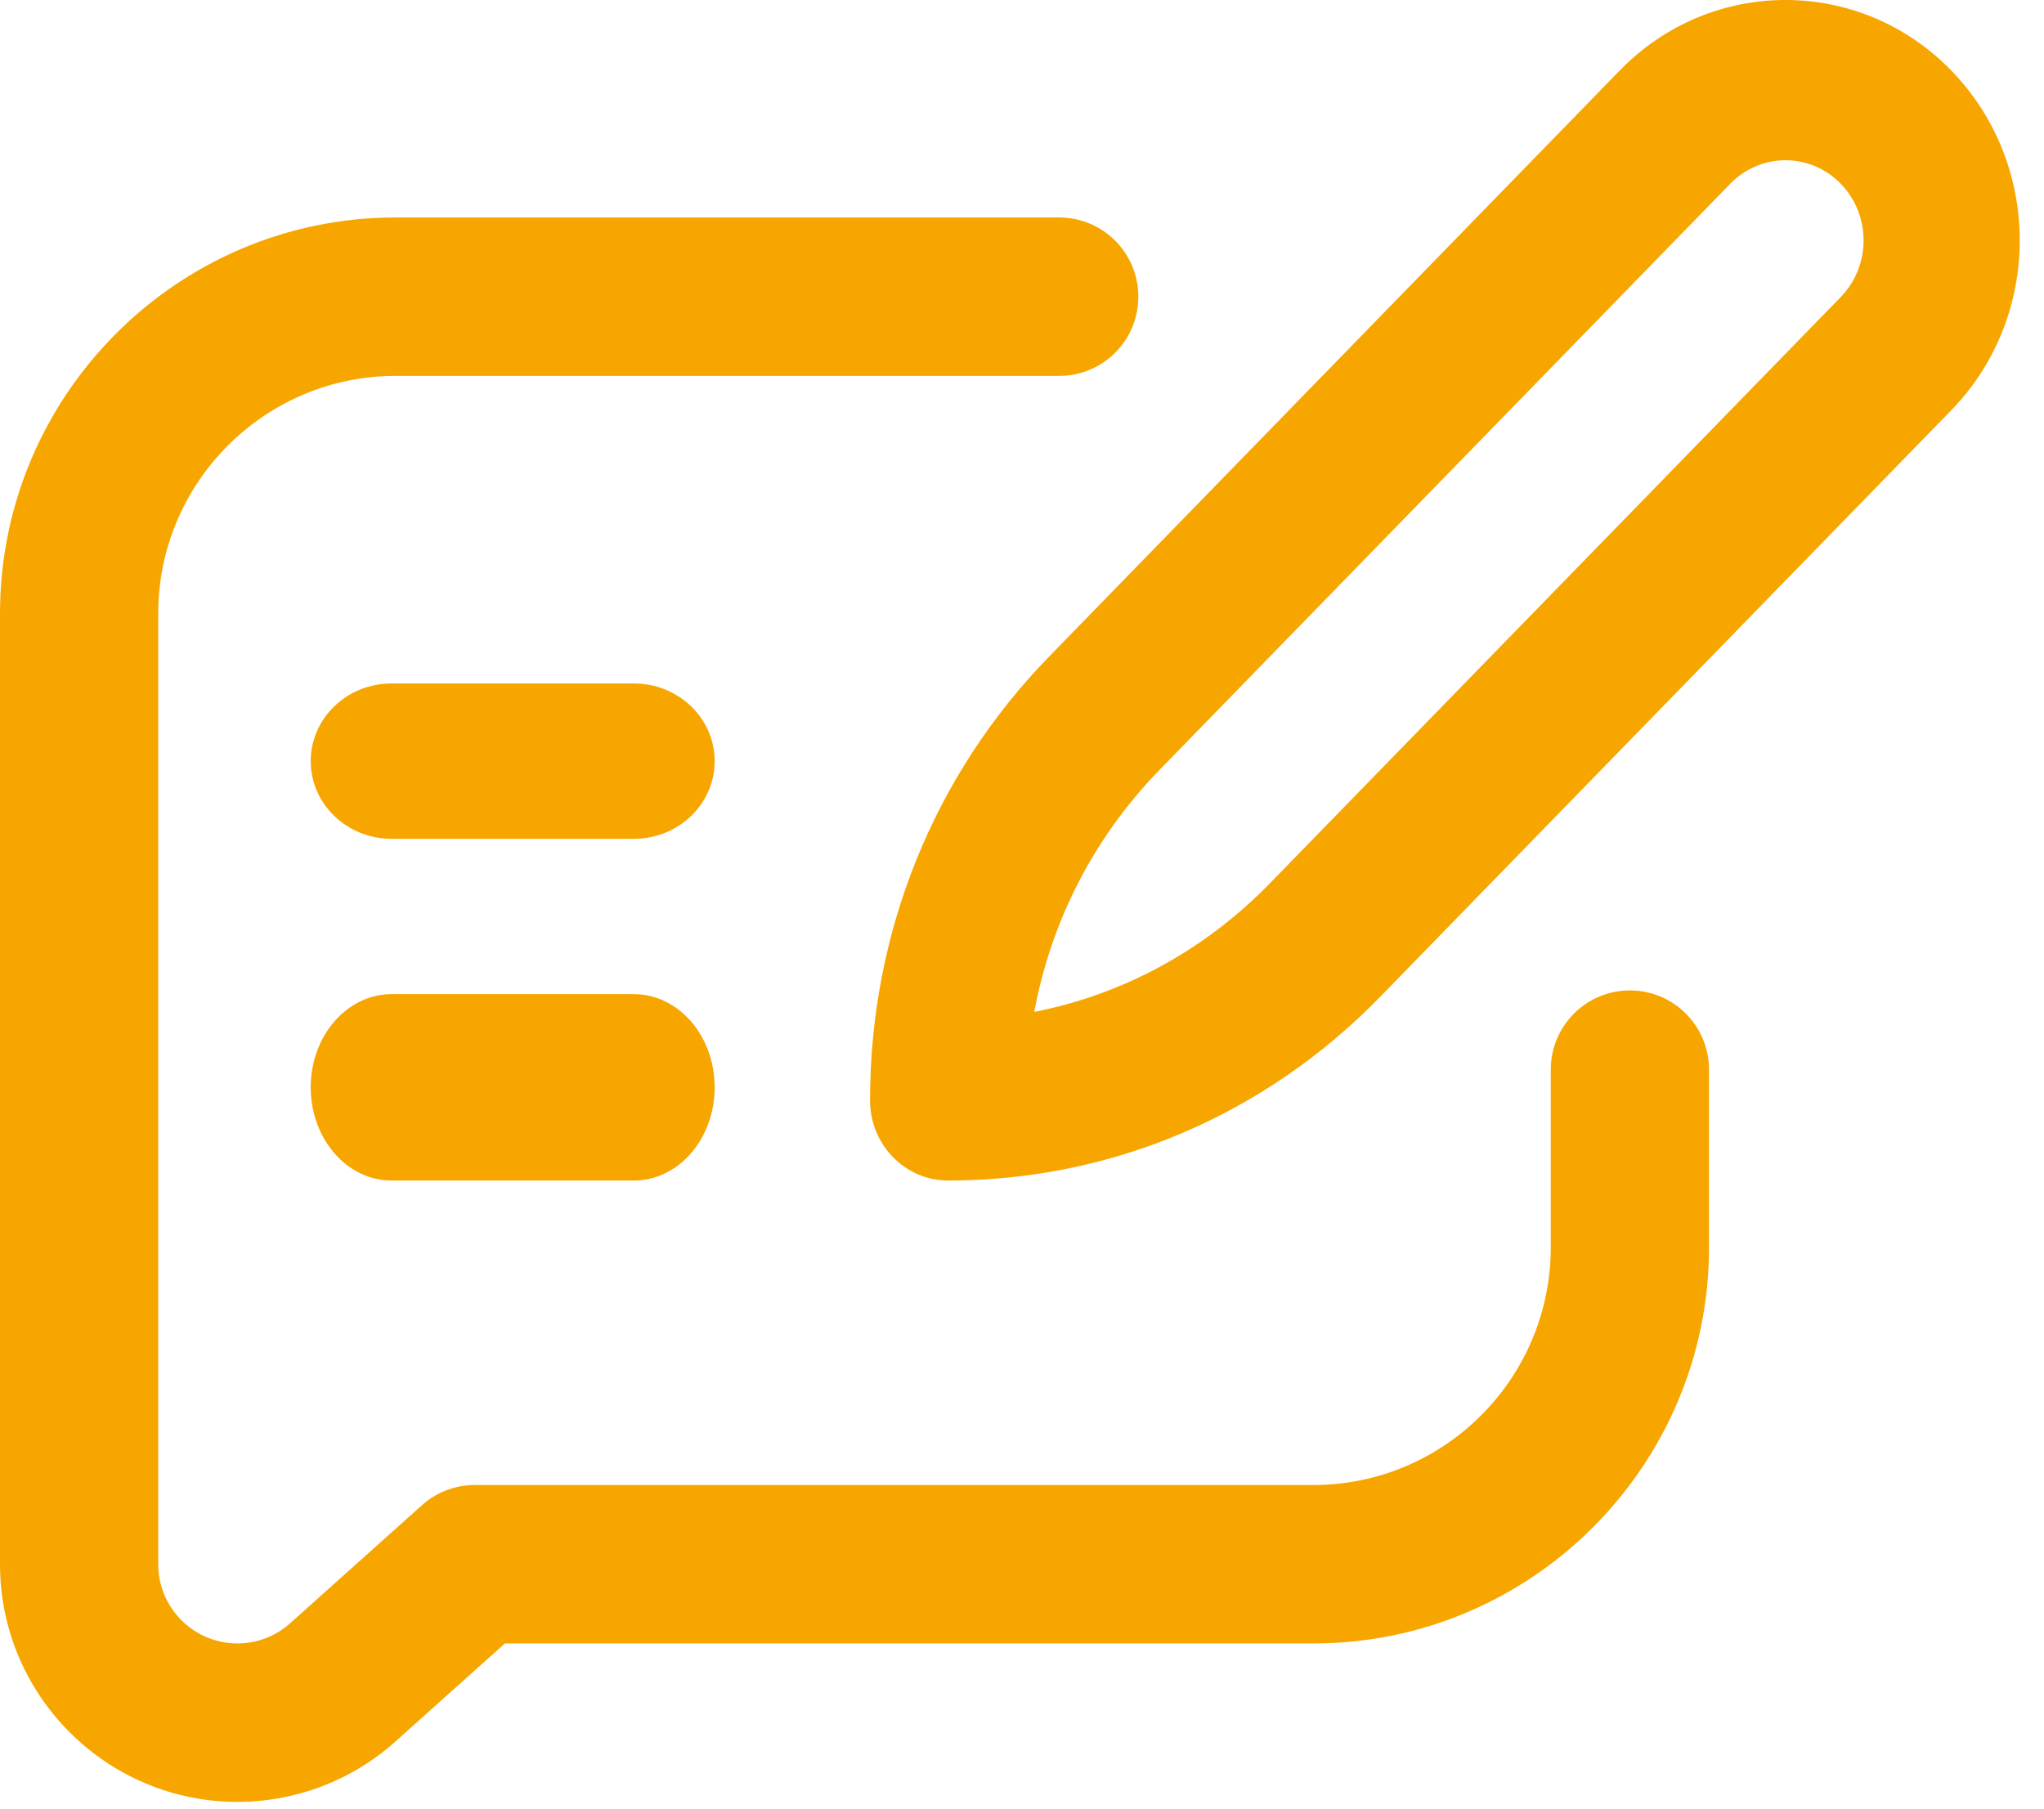 <svg width="61" height="54" viewBox="0 0 61 54" fill="none" xmlns="http://www.w3.org/2000/svg">
<path d="M11.684 35.238H18.917C20.249 35.238 21.328 33.993 21.328 32.456C21.328 30.92 20.249 29.674 18.917 29.674H11.684C10.353 29.674 9.273 30.92 9.273 32.456C9.273 33.993 10.353 35.238 11.684 35.238Z" fill="#F7A600"/>
<path d="M11.684 25.038H18.917C20.249 25.038 21.328 24 21.328 22.72C21.328 21.439 20.249 20.401 18.917 20.401H11.684C10.353 20.401 9.273 21.439 9.273 22.72C9.273 24 10.353 25.038 11.684 25.038Z" fill="#F7A600"/>
<path d="M25.965 32.845C25.965 34.167 27.008 35.238 28.295 35.238C33.166 35.238 37.746 33.29 41.191 29.752L58.227 12.251C60.959 9.446 60.959 4.905 58.227 2.099C55.502 -0.7 51.068 -0.7 48.343 2.099L31.307 19.6C27.862 23.138 25.965 27.842 25.965 32.845ZM51.638 5.483C52.546 4.55 54.024 4.55 54.933 5.483C55.843 6.418 55.843 7.932 54.933 8.867L37.896 26.368C35.948 28.368 33.513 29.686 30.866 30.204C31.371 27.485 32.654 24.984 34.601 22.984L51.638 5.483Z" fill="#F7A600"/>
<path d="M7.084 53.785C8.828 53.785 10.505 53.144 11.805 51.979L15.069 49.055H39.197C45.706 49.055 51.003 43.751 51.003 37.232V31.928C51.003 30.622 49.946 29.563 48.641 29.563C47.337 29.563 46.28 30.622 46.28 31.928V37.232C46.28 41.144 43.102 44.326 39.197 44.326H14.167C13.586 44.326 13.026 44.54 12.593 44.928L8.657 48.454C8.224 48.842 7.665 49.055 7.084 49.055C5.782 49.055 4.722 47.995 4.722 46.691V18.315C4.722 14.403 7.9 11.22 11.806 11.22H31.611C32.915 11.22 33.972 10.162 33.972 8.856C33.972 7.55 32.915 6.491 31.611 6.491H11.806C5.296 6.491 0 11.795 0 18.315V46.691C0 50.602 3.178 53.785 7.084 53.785Z" fill="#F7A600"/>
</svg>
